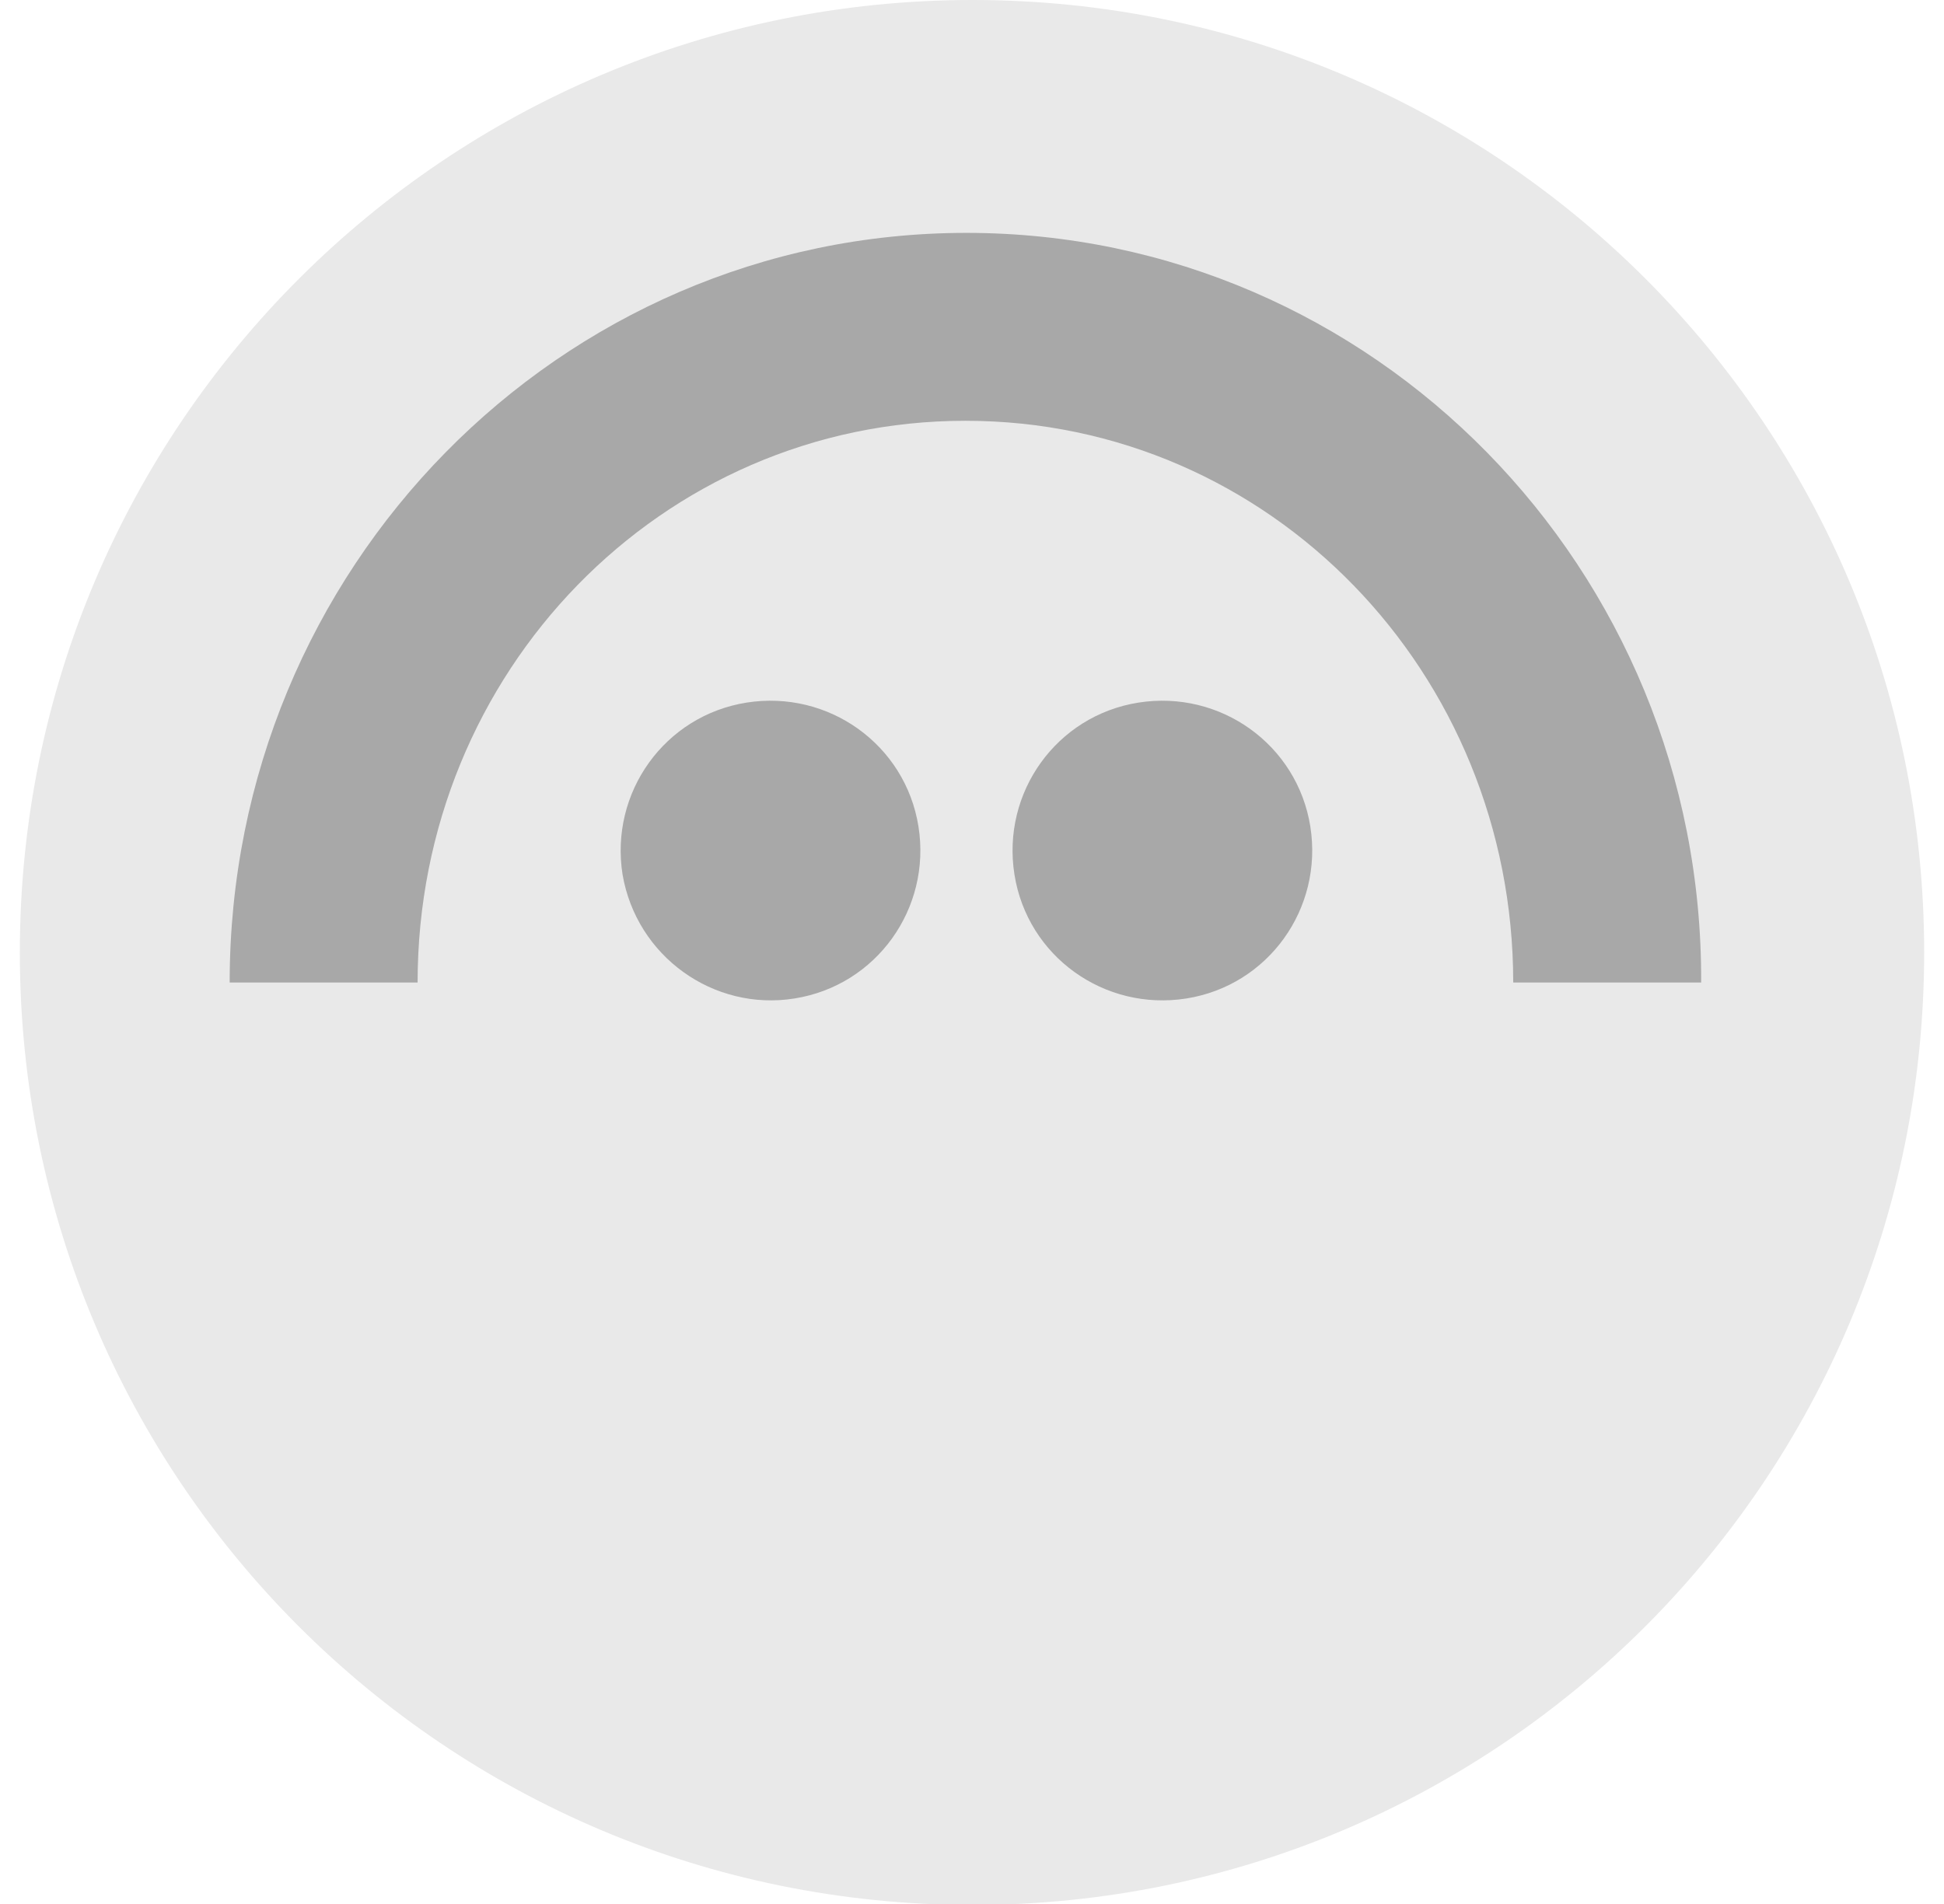 <svg width="49" height="48" viewBox="0 0 49 48" fill="none" xmlns="http://www.w3.org/2000/svg">
<g clip-path="url(#clip0_7820_8848)">
<path d="M48.5 24.013C48.5 10.734 37.766 0 24.513 0C11.259 0 0.5 10.734 0.5 24.013C0.5 37.291 11.234 48.025 24.513 48.025C37.791 48.025 48.5 37.266 48.5 24.013Z" fill="#E9E9E9"/>
<path d="M20.026 25.172C22.092 24.844 23.478 22.904 23.151 20.838C22.823 18.772 20.883 17.386 18.817 17.713C16.751 18.041 15.365 19.981 15.692 22.047C16.045 24.113 17.985 25.499 20.026 25.172ZM29.904 25.172C31.97 24.844 33.355 22.904 33.028 20.838C32.7 18.772 30.76 17.386 28.694 17.713C26.628 18.041 25.242 19.981 25.57 22.047C25.897 24.113 27.837 25.499 29.904 25.172Z" fill="#A8A8A8"/>
<path d="M24.359 5.871C14.104 5.871 5.789 14.337 5.789 24.769H10.526C10.526 16.933 16.674 10.608 24.334 10.608C32.019 10.608 38.142 16.958 38.142 24.769H42.879C42.929 14.337 34.614 5.871 24.359 5.871Z" fill="#A8A8A8"/>
</g>
<defs>
<clipPath id="clip0_7820_8848">
<rect width="48" height="48" fill="white" transform="translate(0.5)"/>
</clipPath>
</defs>
</svg>
